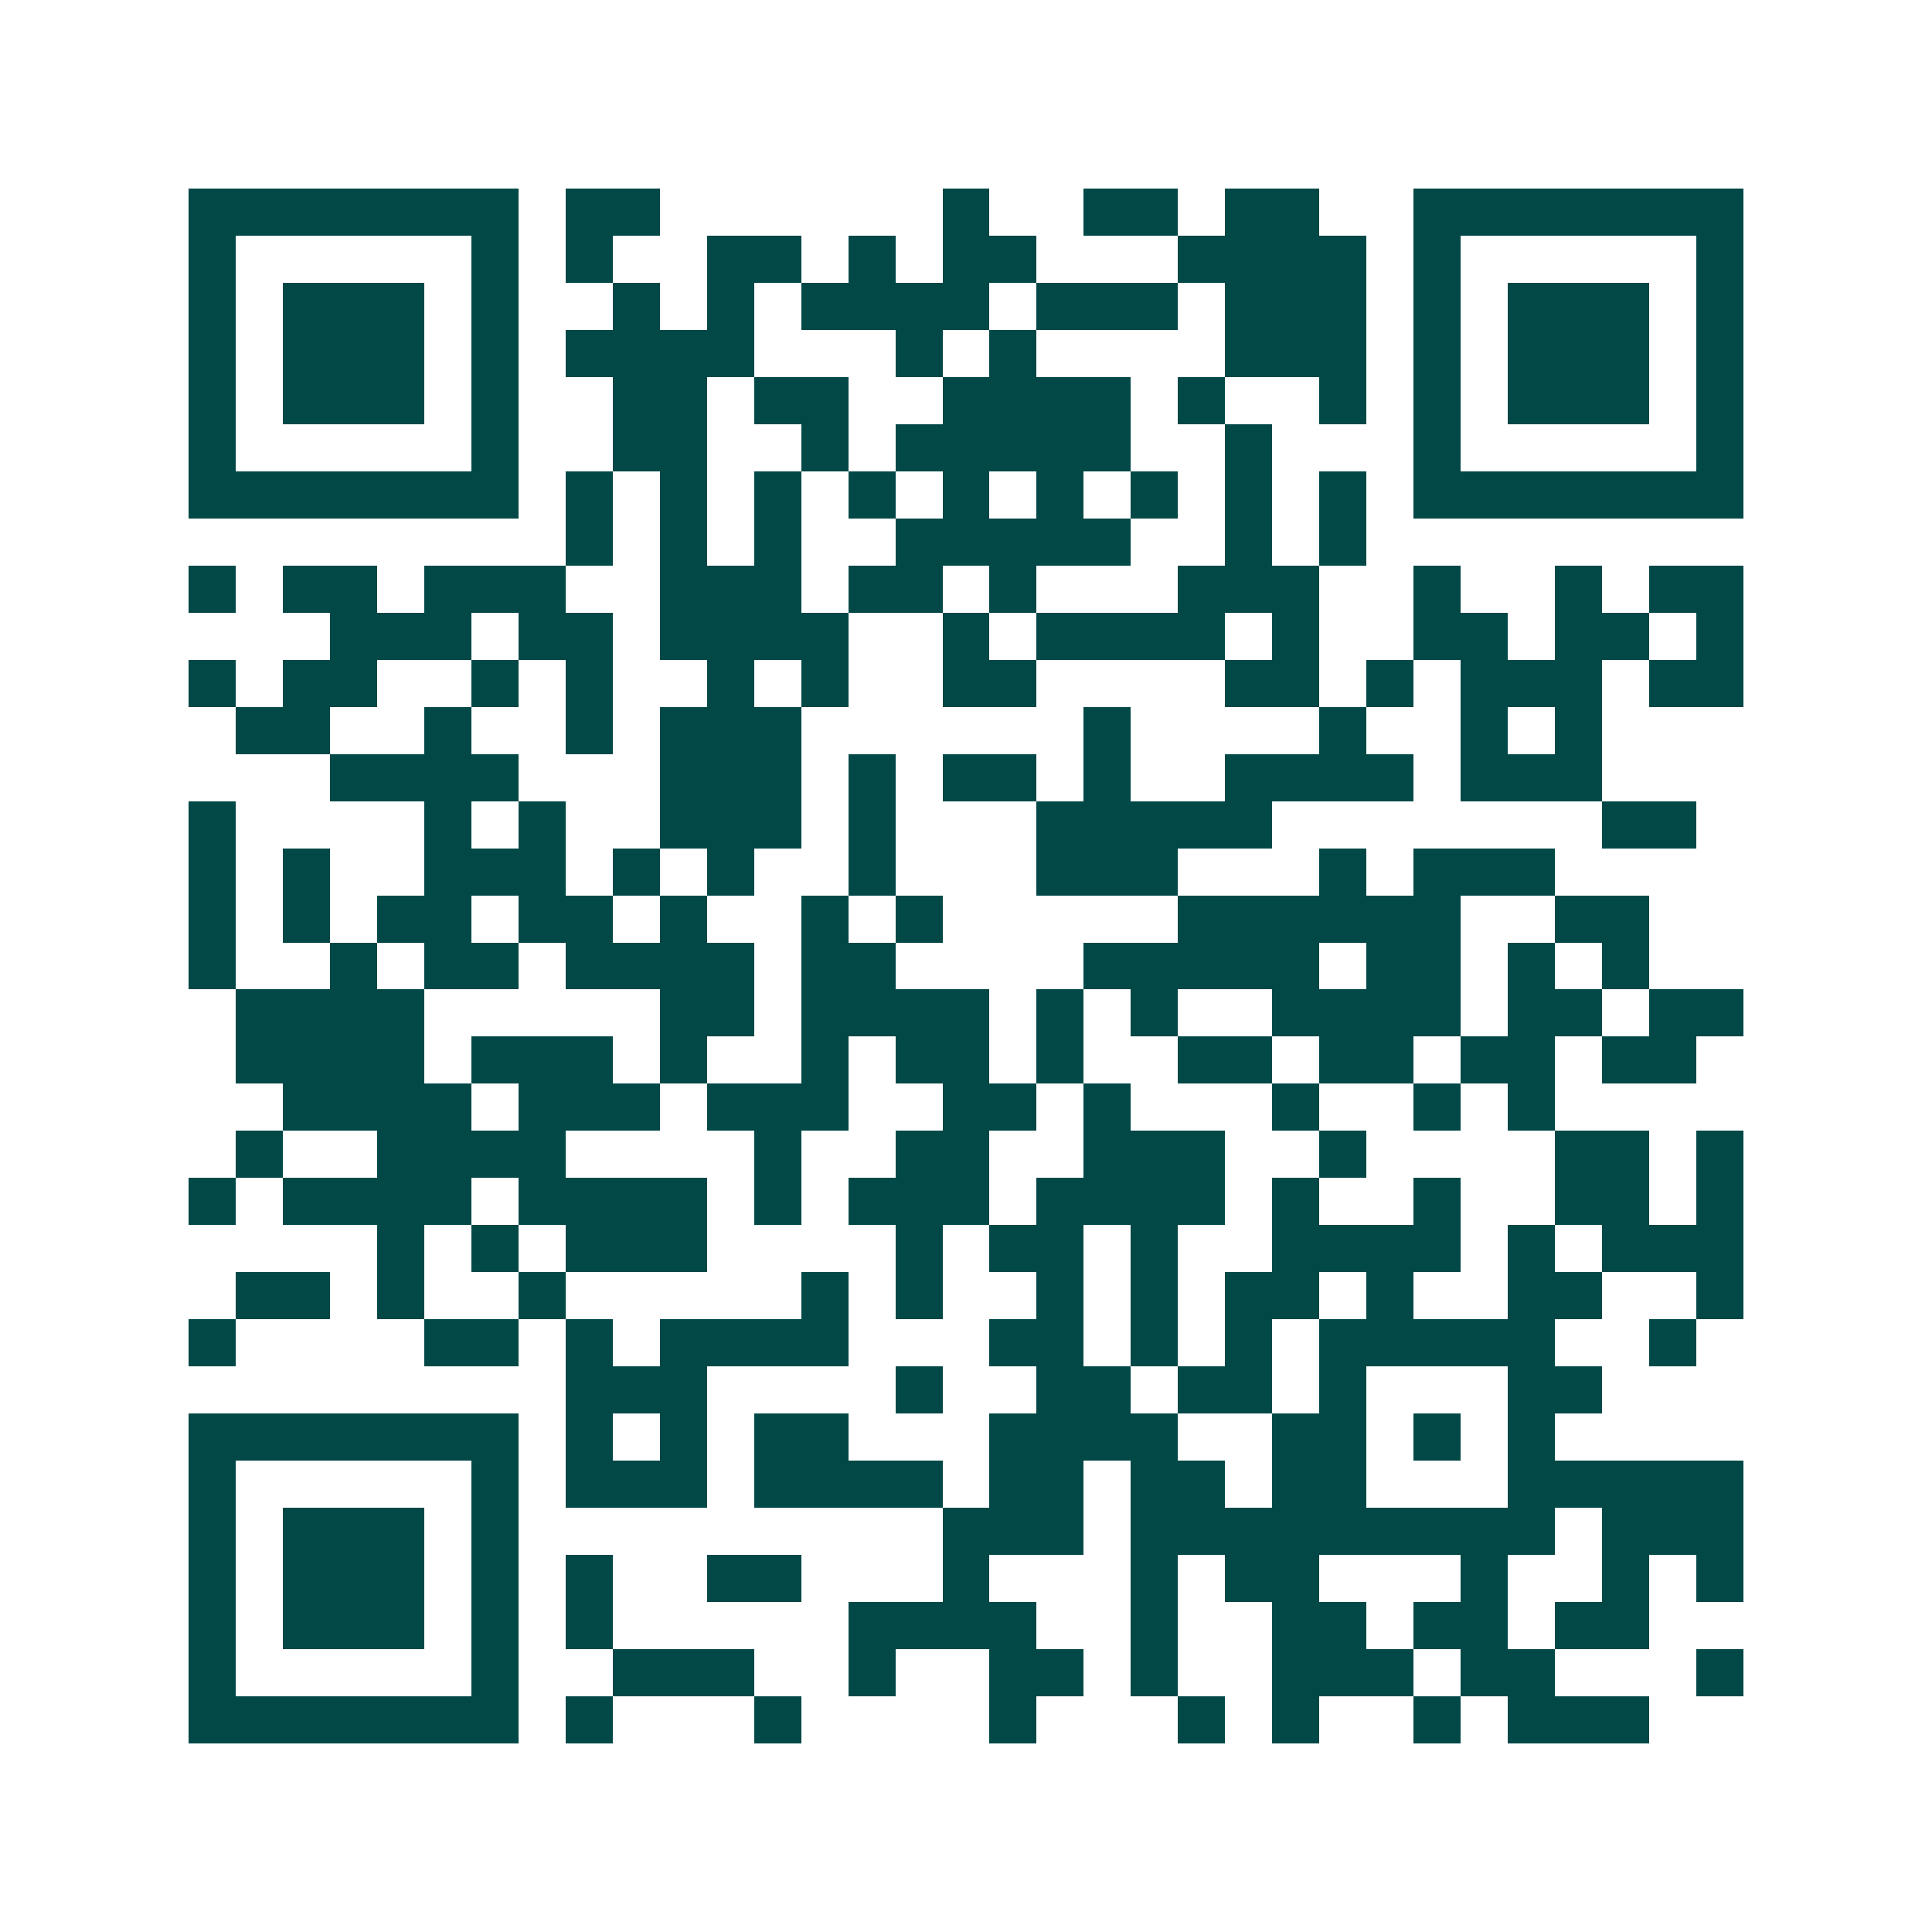 <svg xmlns="http://www.w3.org/2000/svg" width="200" height="200" viewBox="0 0 41 41" shape-rendering="crispEdges"><path fill="#ffffff" d="M0 0h41v41H0z"/><path stroke="#014847" d="M4 4.5h7m1 0h2m6 0h1m2 0h2m1 0h2m2 0h7M4 5.5h1m5 0h1m1 0h1m2 0h2m1 0h1m1 0h2m3 0h4m1 0h1m5 0h1M4 6.5h1m1 0h3m1 0h1m2 0h1m1 0h1m1 0h4m1 0h3m1 0h3m1 0h1m1 0h3m1 0h1M4 7.5h1m1 0h3m1 0h1m1 0h4m3 0h1m1 0h1m4 0h3m1 0h1m1 0h3m1 0h1M4 8.5h1m1 0h3m1 0h1m2 0h2m1 0h2m2 0h4m1 0h1m2 0h1m1 0h1m1 0h3m1 0h1M4 9.5h1m5 0h1m2 0h2m2 0h1m1 0h5m2 0h1m3 0h1m5 0h1M4 10.5h7m1 0h1m1 0h1m1 0h1m1 0h1m1 0h1m1 0h1m1 0h1m1 0h1m1 0h1m1 0h7M12 11.5h1m1 0h1m1 0h1m2 0h5m2 0h1m1 0h1M4 12.5h1m1 0h2m1 0h3m2 0h3m1 0h2m1 0h1m3 0h3m2 0h1m2 0h1m1 0h2M7 13.5h3m1 0h2m1 0h4m2 0h1m1 0h4m1 0h1m2 0h2m1 0h2m1 0h1M4 14.5h1m1 0h2m2 0h1m1 0h1m2 0h1m1 0h1m2 0h2m4 0h2m1 0h1m1 0h3m1 0h2M5 15.5h2m2 0h1m2 0h1m1 0h3m6 0h1m4 0h1m2 0h1m1 0h1M7 16.5h4m3 0h3m1 0h1m1 0h2m1 0h1m2 0h4m1 0h3M4 17.5h1m4 0h1m1 0h1m2 0h3m1 0h1m3 0h5m7 0h2M4 18.5h1m1 0h1m2 0h3m1 0h1m1 0h1m2 0h1m3 0h3m3 0h1m1 0h3M4 19.5h1m1 0h1m1 0h2m1 0h2m1 0h1m2 0h1m1 0h1m5 0h6m2 0h2M4 20.5h1m2 0h1m1 0h2m1 0h4m1 0h2m4 0h5m1 0h2m1 0h1m1 0h1M5 21.5h4m5 0h2m1 0h4m1 0h1m1 0h1m2 0h4m1 0h2m1 0h2M5 22.5h4m1 0h3m1 0h1m2 0h1m1 0h2m1 0h1m2 0h2m1 0h2m1 0h2m1 0h2M6 23.5h4m1 0h3m1 0h3m2 0h2m1 0h1m3 0h1m2 0h1m1 0h1M5 24.5h1m2 0h4m4 0h1m2 0h2m2 0h3m2 0h1m4 0h2m1 0h1M4 25.5h1m1 0h4m1 0h4m1 0h1m1 0h3m1 0h4m1 0h1m2 0h1m2 0h2m1 0h1M8 26.5h1m1 0h1m1 0h3m4 0h1m1 0h2m1 0h1m2 0h4m1 0h1m1 0h3M5 27.5h2m1 0h1m2 0h1m5 0h1m1 0h1m2 0h1m1 0h1m1 0h2m1 0h1m2 0h2m2 0h1M4 28.5h1m4 0h2m1 0h1m1 0h4m3 0h2m1 0h1m1 0h1m1 0h5m2 0h1M12 29.5h3m4 0h1m2 0h2m1 0h2m1 0h1m3 0h2M4 30.5h7m1 0h1m1 0h1m1 0h2m3 0h4m2 0h2m1 0h1m1 0h1M4 31.5h1m5 0h1m1 0h3m1 0h4m1 0h2m1 0h2m1 0h2m3 0h5M4 32.5h1m1 0h3m1 0h1m9 0h3m1 0h9m1 0h3M4 33.5h1m1 0h3m1 0h1m1 0h1m2 0h2m3 0h1m3 0h1m1 0h2m3 0h1m2 0h1m1 0h1M4 34.5h1m1 0h3m1 0h1m1 0h1m5 0h4m2 0h1m2 0h2m1 0h2m1 0h2M4 35.5h1m5 0h1m2 0h3m2 0h1m2 0h2m1 0h1m2 0h3m1 0h2m3 0h1M4 36.5h7m1 0h1m3 0h1m4 0h1m3 0h1m1 0h1m2 0h1m1 0h3"/></svg>

